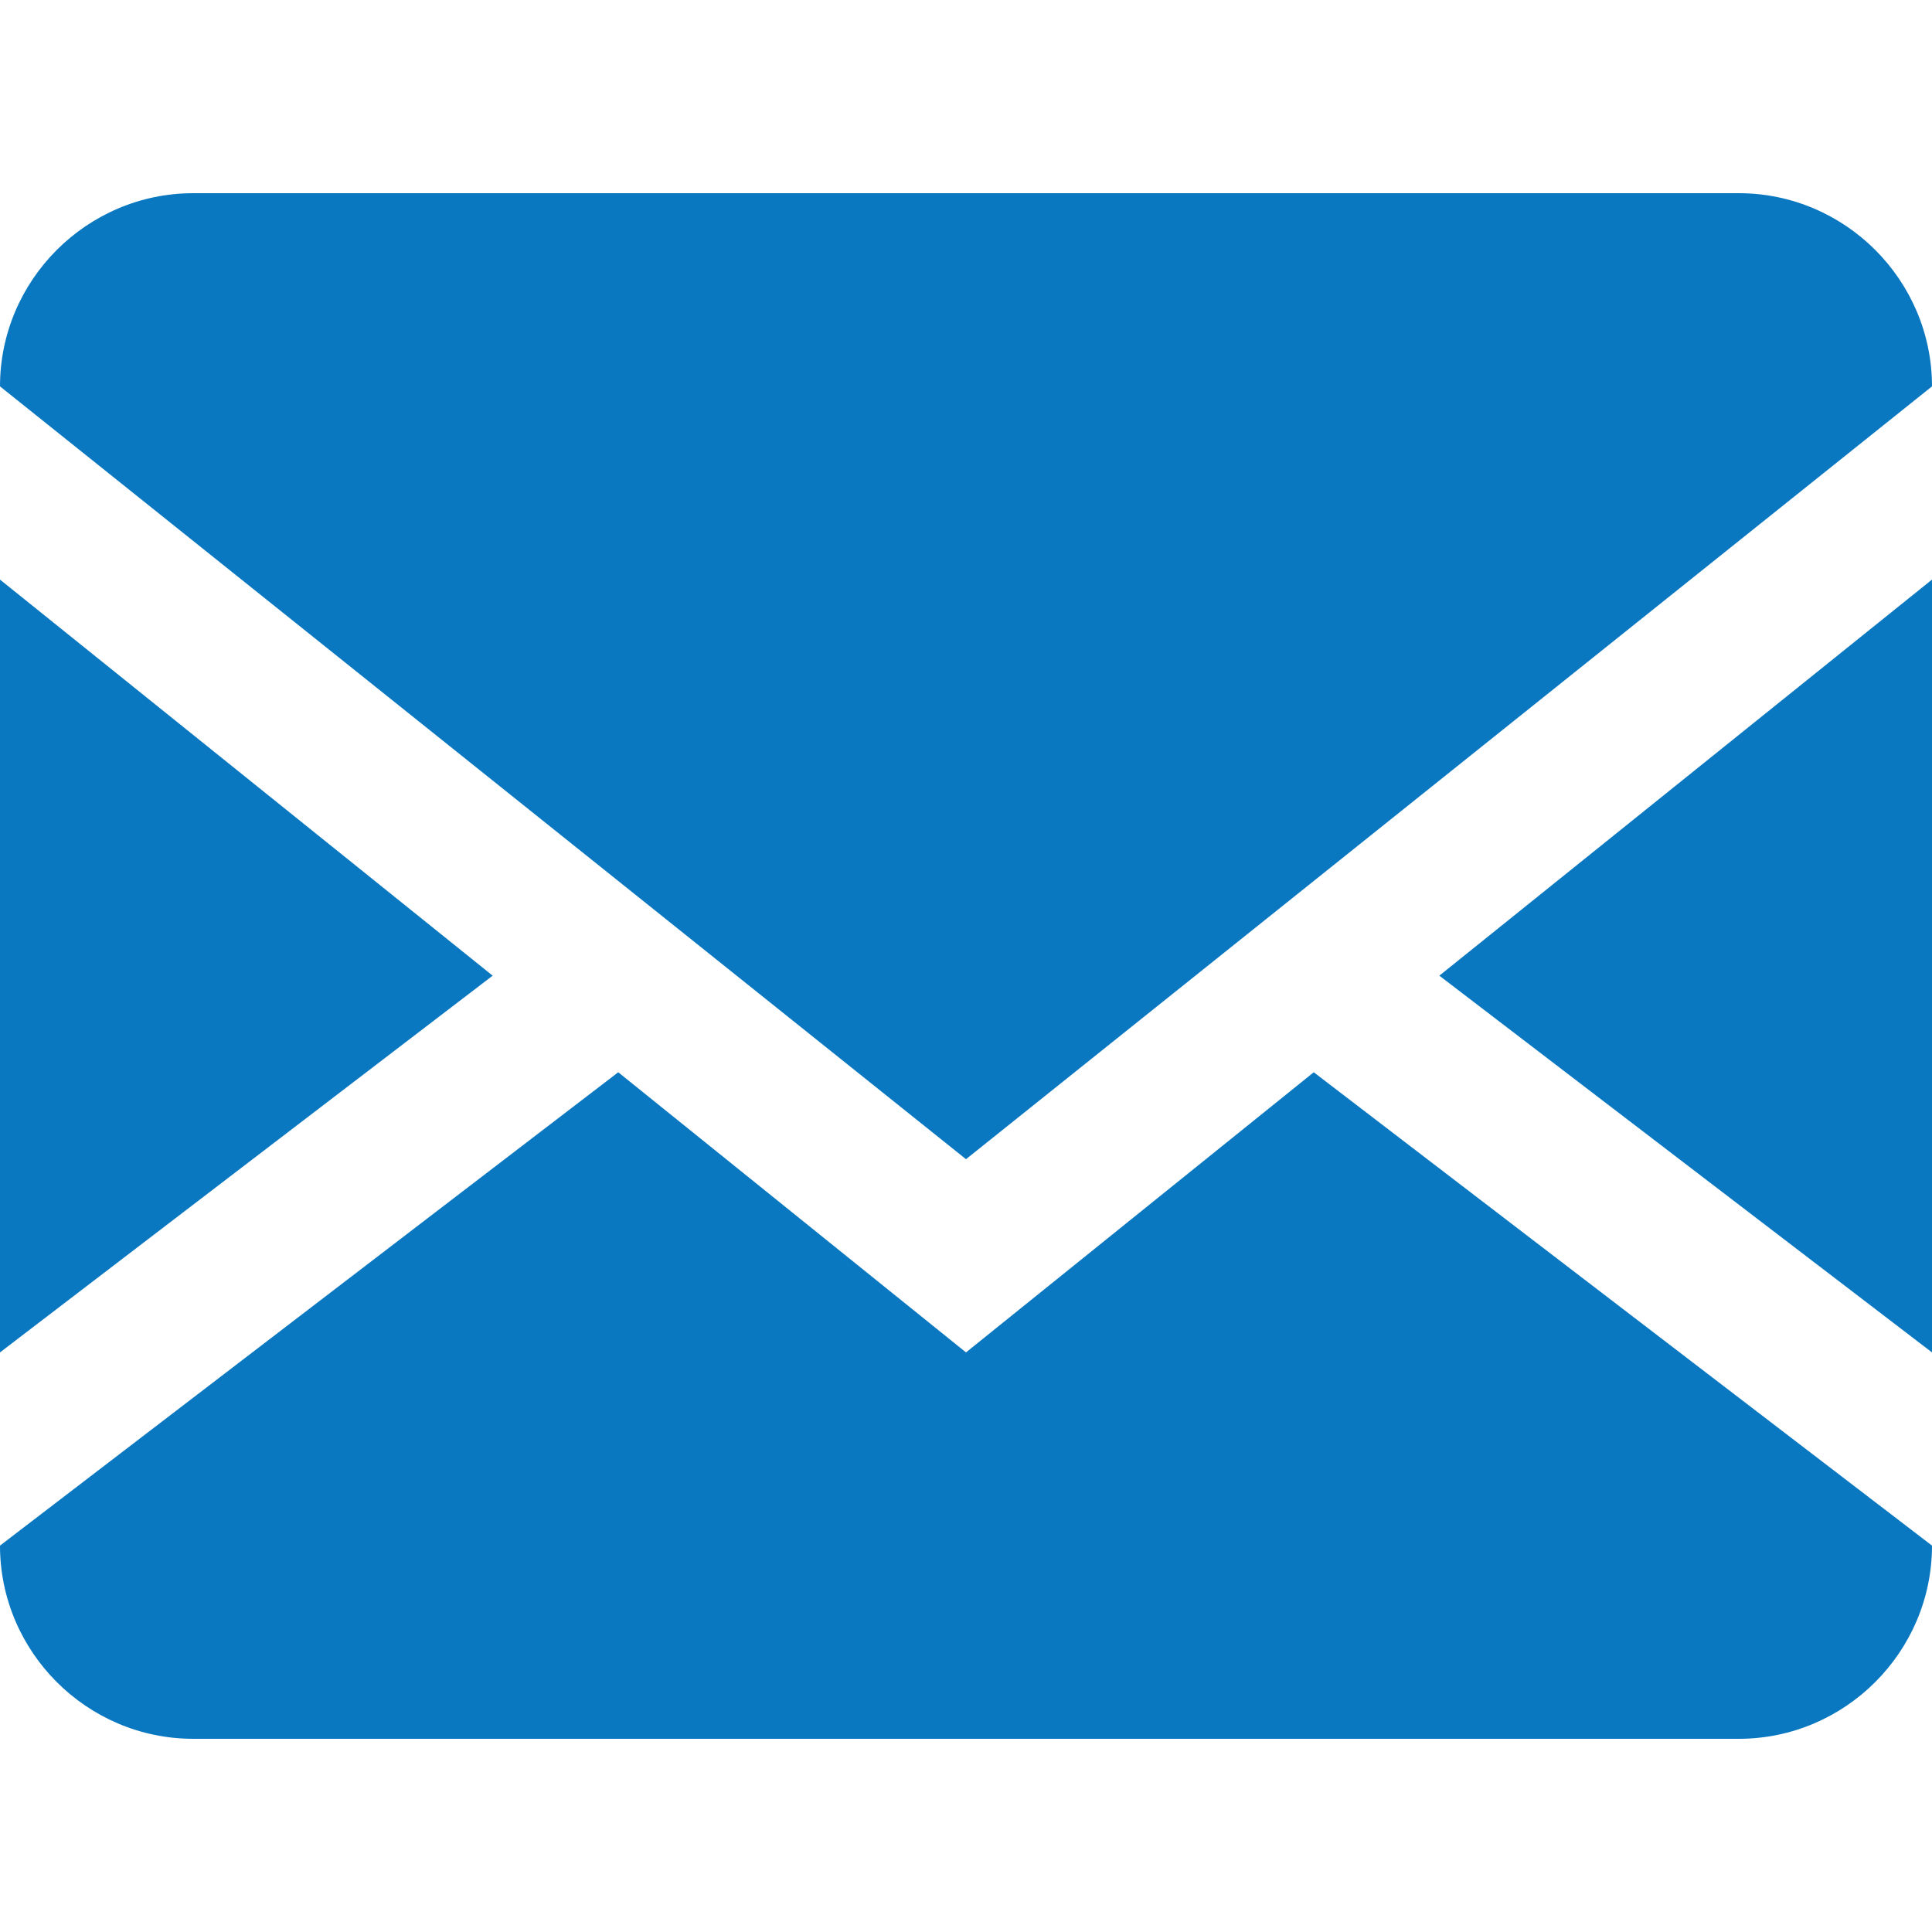 <?xml version="1.0" encoding="utf-8"?>
<!-- Generator: Adobe Illustrator 25.3.1, SVG Export Plug-In . SVG Version: 6.00 Build 0)  -->
<svg version="1.1" id="圖層_1" xmlns="http://www.w3.org/2000/svg" xmlns:xlink="http://www.w3.org/1999/xlink" x="0px" y="0px"
	 viewBox="0 0 20 20" style="enable-background:new 0 0 20 20;" xml:space="preserve">
<style type="text/css">
	.st0{fill:#0978C1;}
</style>
<path class="st0" d="M18,2c1.1,0,2,0.9,2,2l0,0v12c0,1.1-0.9,2-2,2l0,0H2c-1.1,0-2-0.9-2-2l0,0V4c0-1.1,0.9-2,2-2H18z M13.6,11.1
	L20,16v-2l-5.1-3.9L20,6V4l-10,8L0,4v2l5.1,4.1L0,14v2l6.4-4.9L10,14L13.6,11.1z"/>
</svg>
